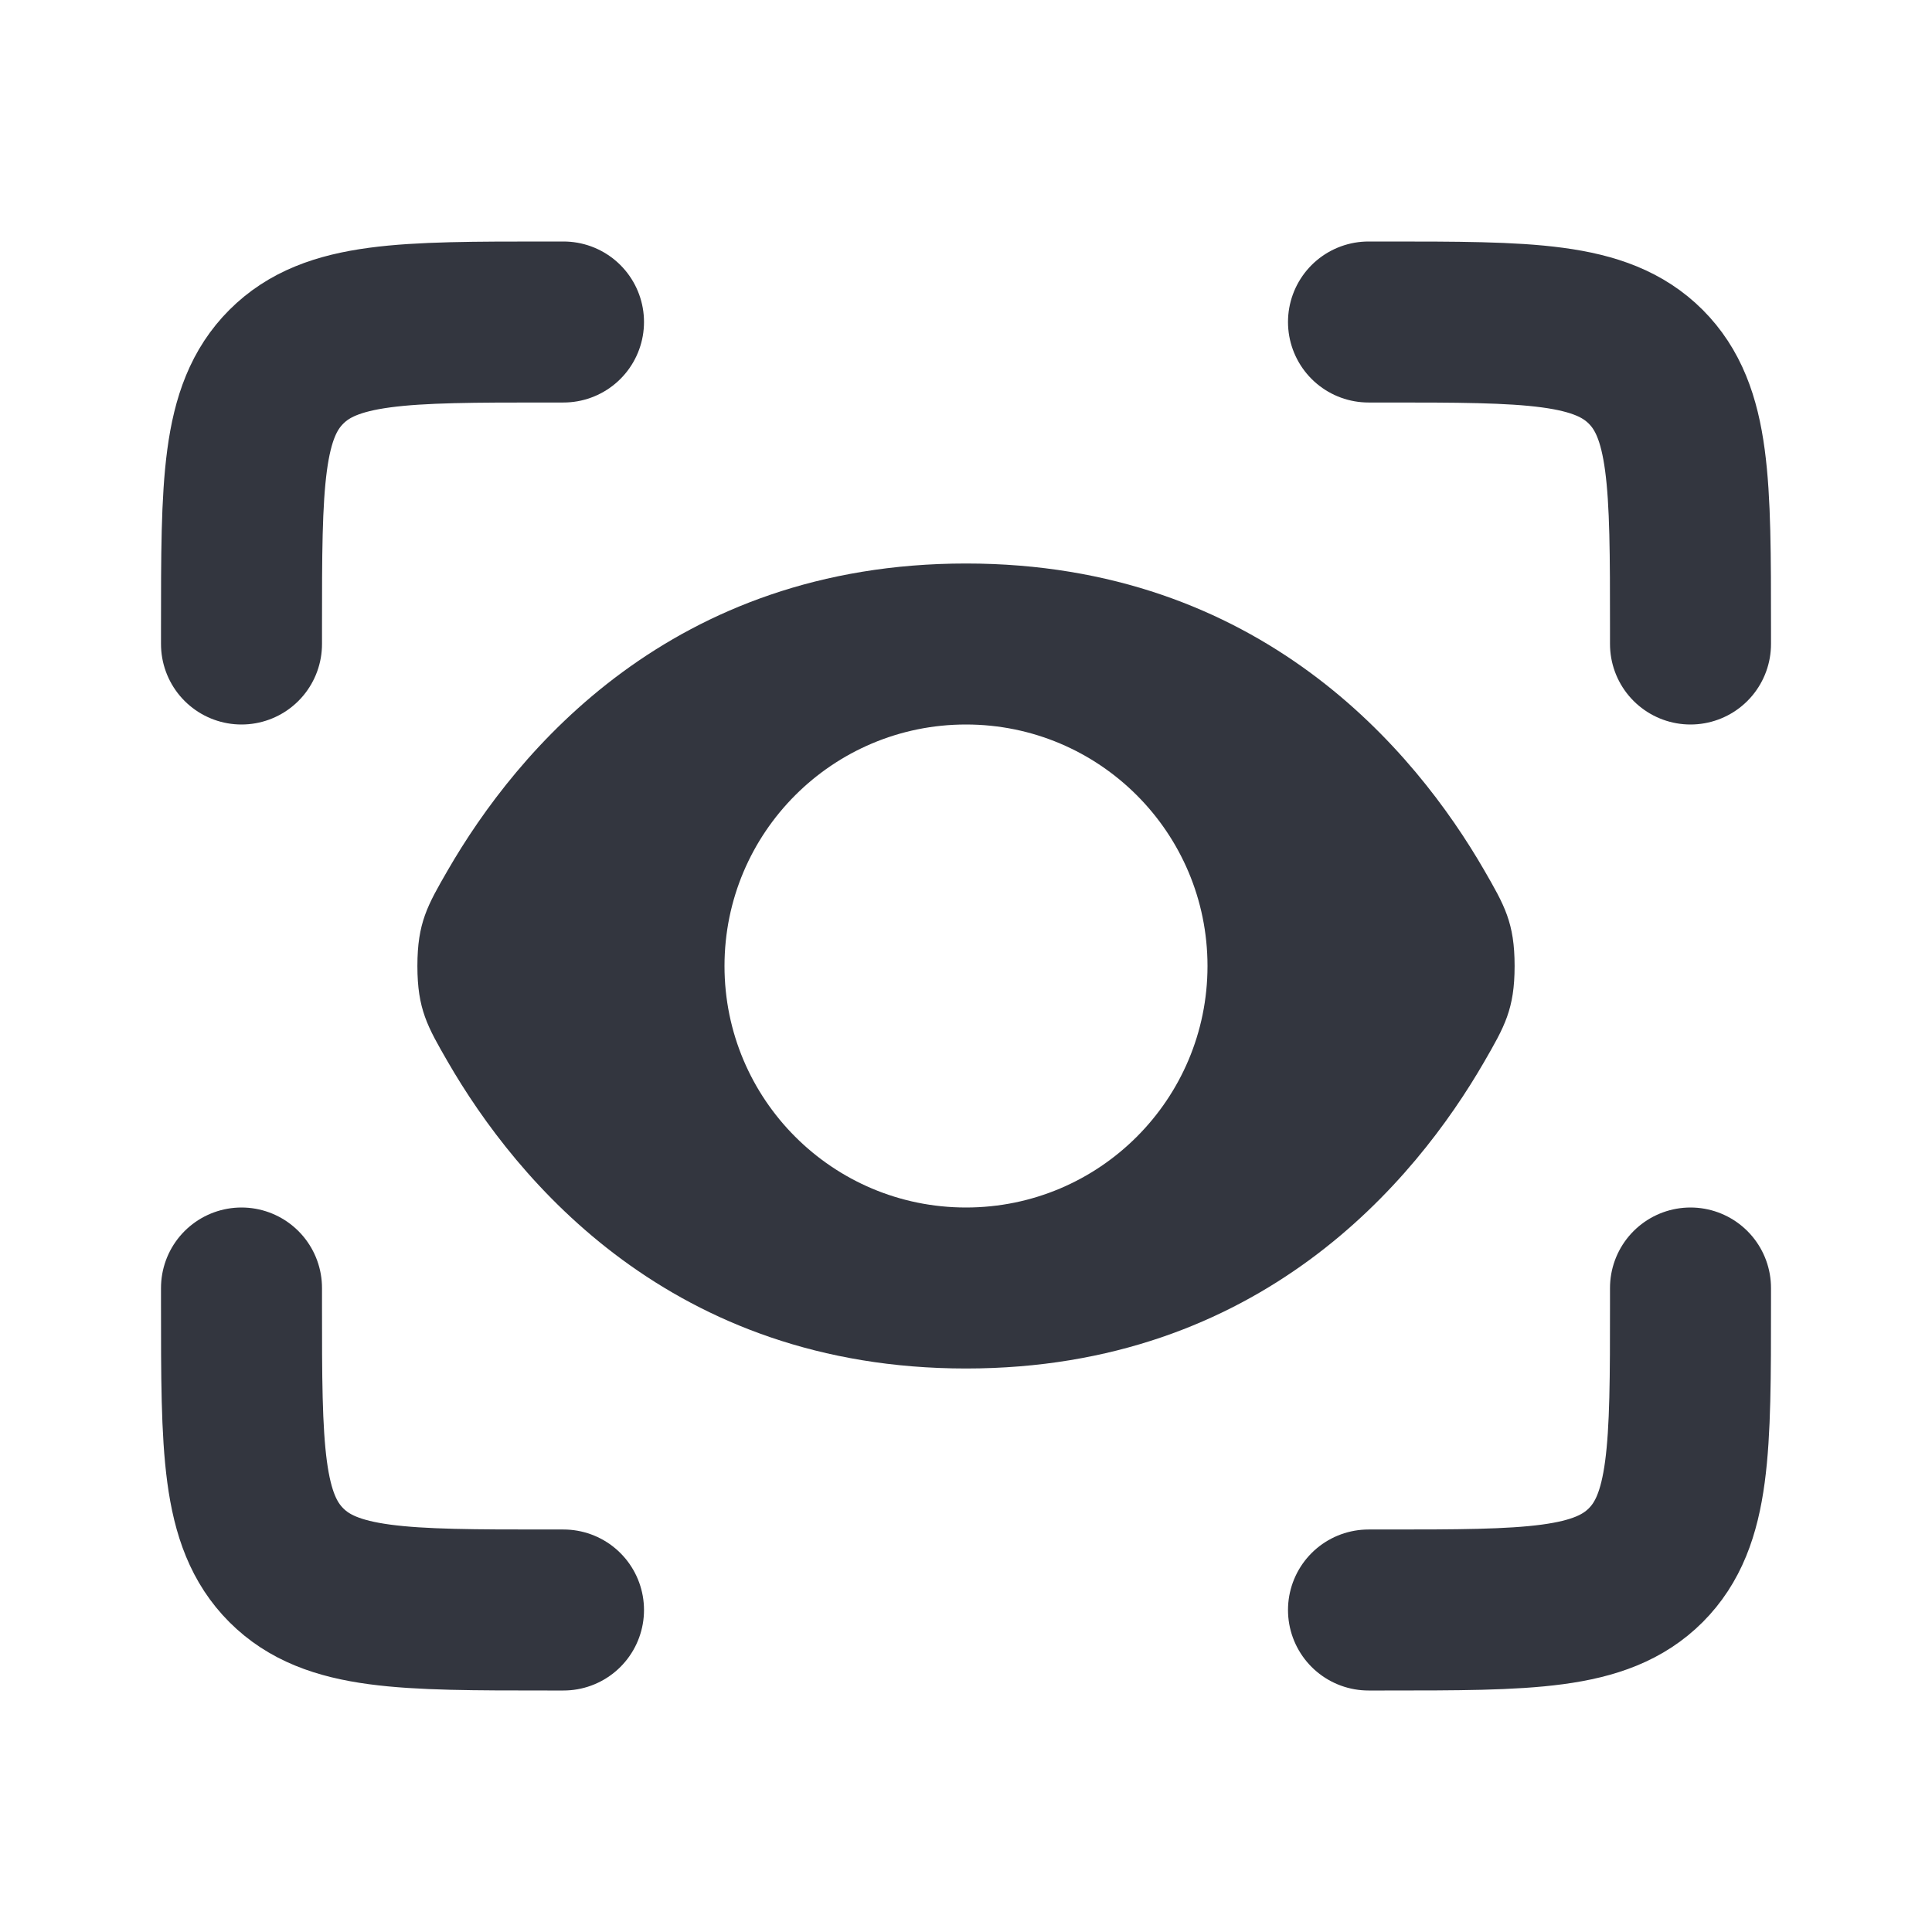 <?xml version="1.0" encoding="utf-8"?><!-- Uploaded to: SVG Repo, www.svgrepo.com, Generator: SVG Repo Mixer Tools -->
<svg width="800px" height="800px" viewBox="0 0 24 24" fill="none" xmlns="http://www.w3.org/2000/svg">
<path d="M17 4H17.2C18.991 4 19.887 4 20.444 4.556C21 5.113 21 6.009 21 7.8V8M17 20H17.2C18.991 20 19.887 20 20.444 19.444C21 18.887 21 17.991 21 16.2V16M7 4H6.8C5.009 4 4.113 4 3.557 4.556C3 5.113 3 6.009 3 7.8V8M7 20H6.8C5.009 20 4.113 20 3.557 19.444C3 18.887 3 17.991 3 16.2V16" stroke="#33363F" stroke-width="2" stroke-linecap="round"/>
<path fill-rule="evenodd" clip-rule="evenodd" d="M18.815 12C18.815 11.464 18.689 11.246 18.438 10.811C17.583 9.332 15.656 7 12 7C8.344 7 6.417 9.332 5.562 10.811C5.311 11.246 5.185 11.464 5.185 12C5.185 12.536 5.311 12.754 5.562 13.189C6.417 14.668 8.344 17 12 17C15.656 17 17.583 14.668 18.438 13.189C18.689 12.754 18.815 12.536 18.815 12ZM12 15C13.657 15 15 13.657 15 12C15 10.343 13.657 9 12 9C10.343 9 9 10.343 9 12C9 13.657 10.343 15 12 15Z" fill="#33363F"/>
</svg>